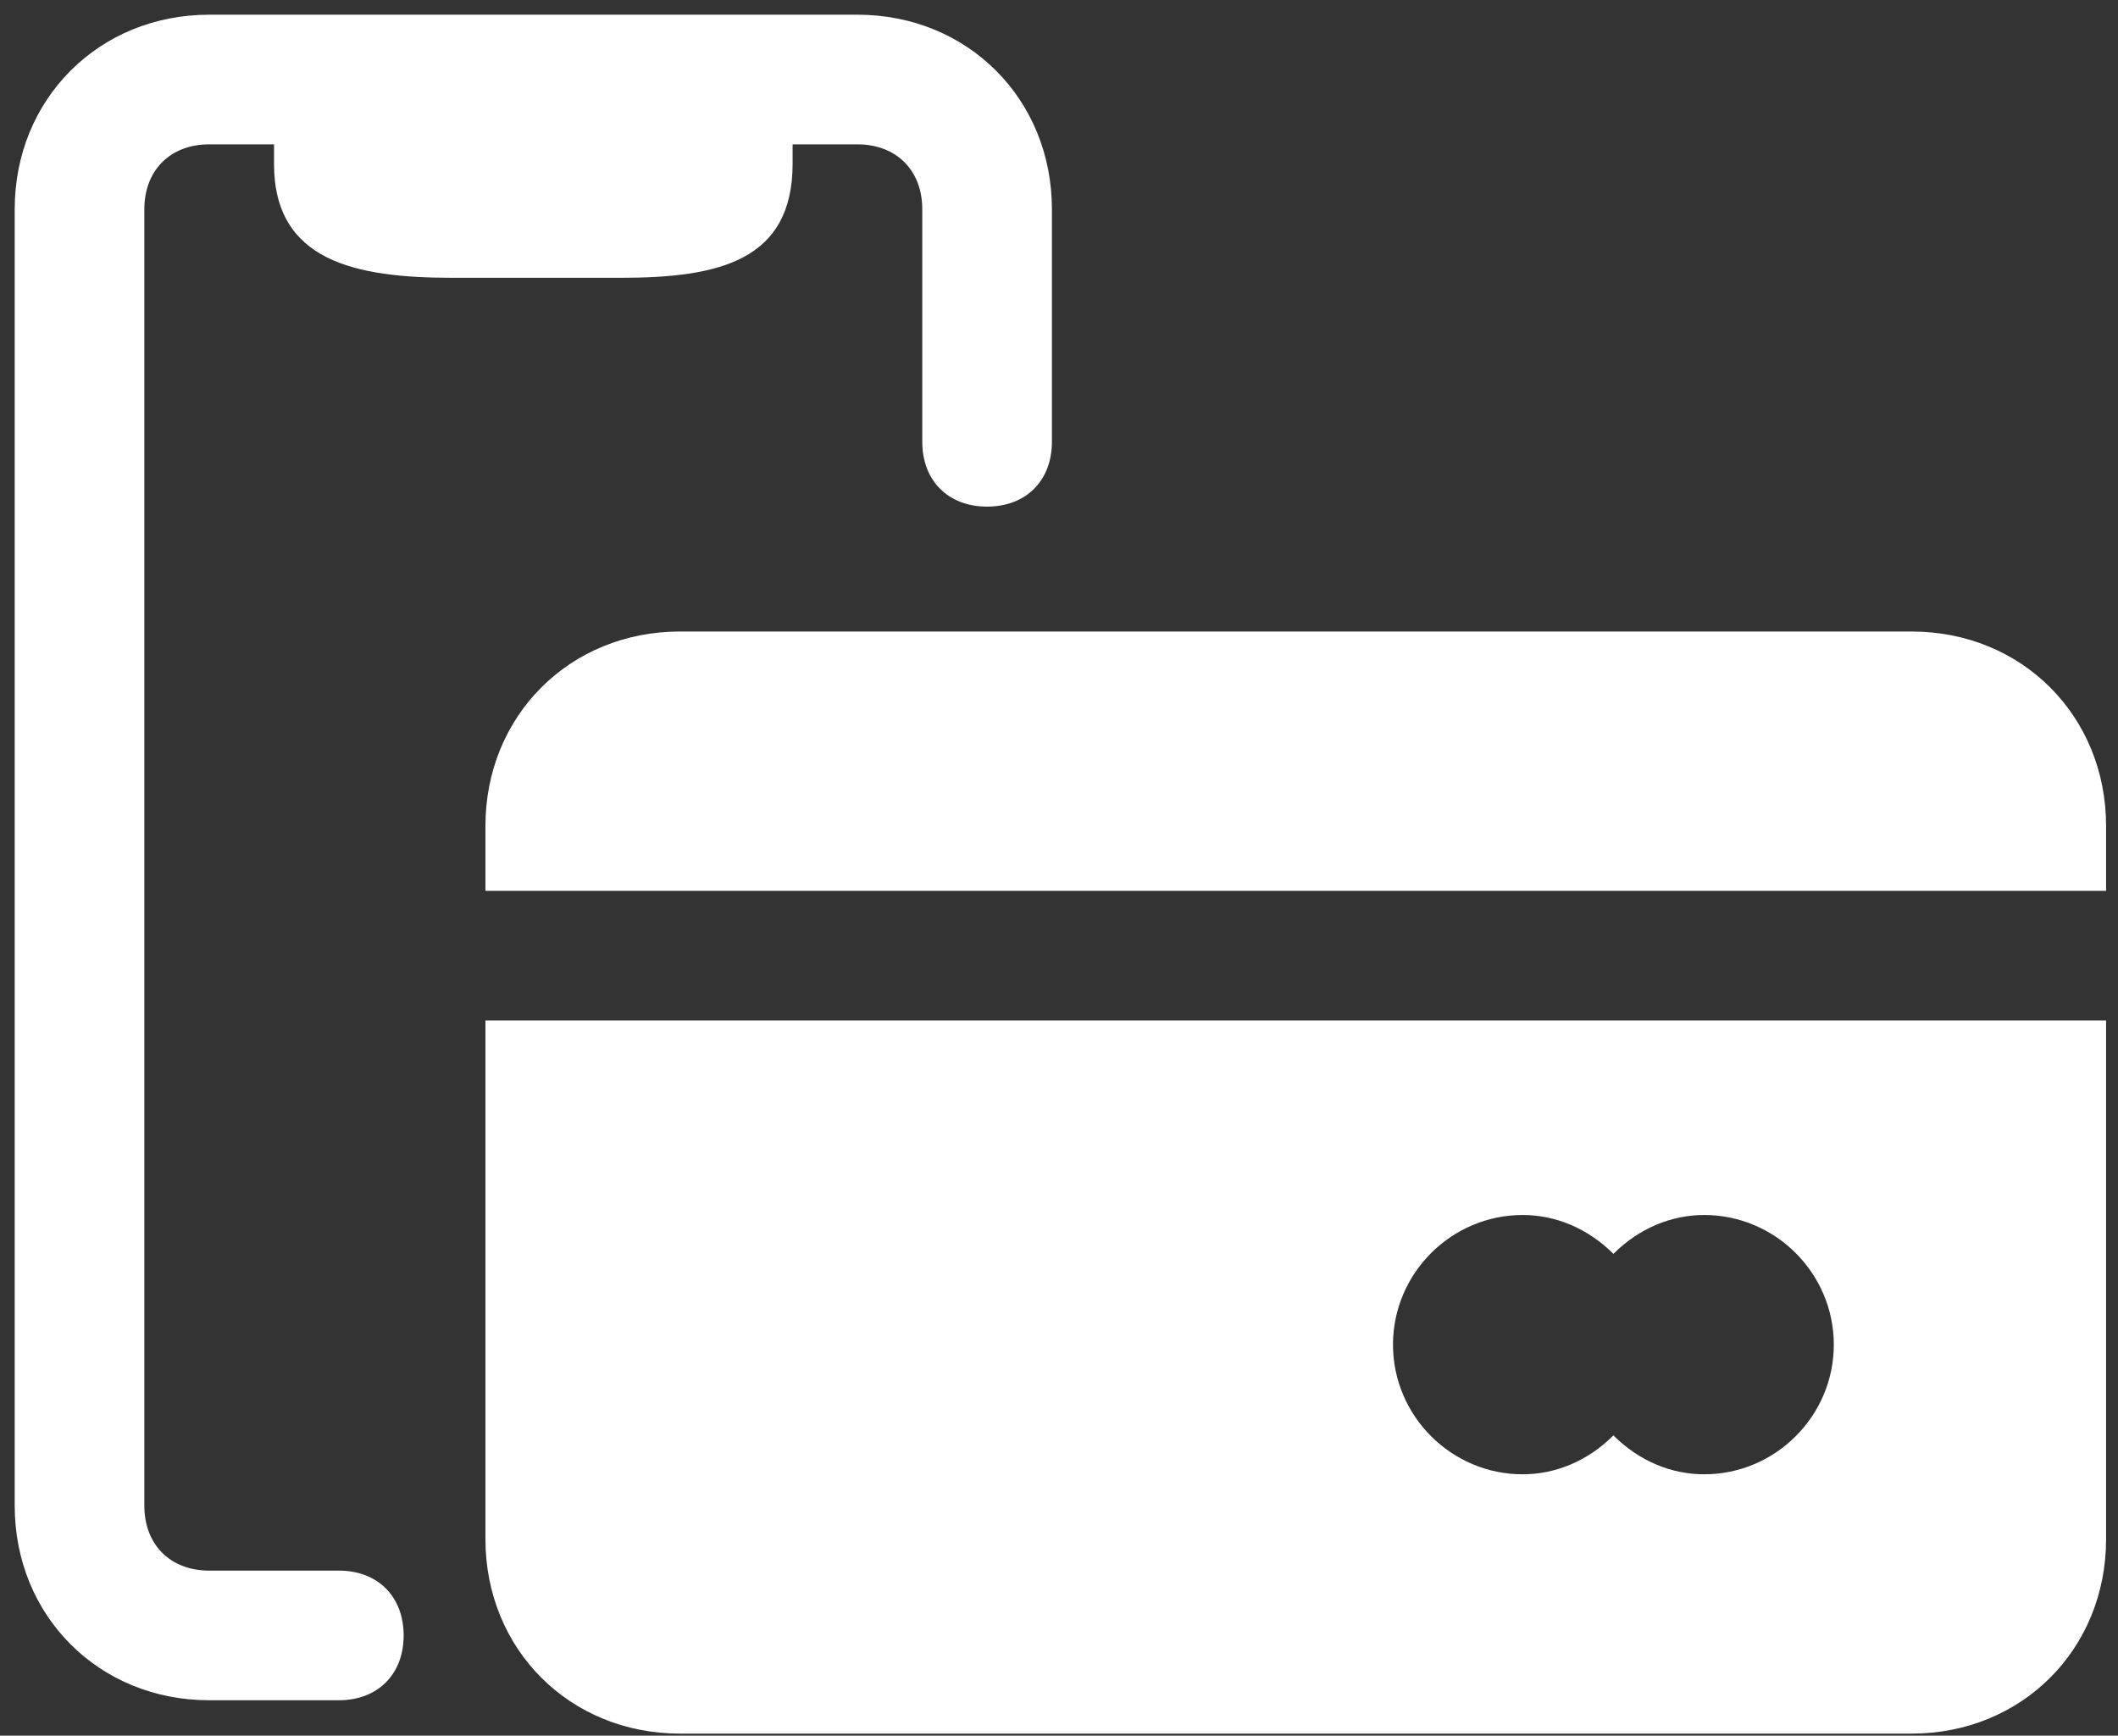 <?xml version="1.0" encoding="UTF-8"?>
<svg width="72px" height="59px" viewBox="0 0 72 59" version="1.1" xmlns="http://www.w3.org/2000/svg" xmlns:xlink="http://www.w3.org/1999/xlink">
    <rect x="0" y="0" width="72" height="59" fill="#333333" stroke="none"/>
    <!-- Generator: Sketch 63.1 (92452) - https://sketch.com -->
    <title>Group 23</title>
    <desc>Created with Sketch.</desc>
    <g id="Final-Designs" stroke="none" stroke-width="1" fill="none" fill-rule="evenodd">
        <g id="11-toned" transform="translate(-715, -1169)" fill="#FFFFFF" fill-rule="nonzero">
            <g id="creditcard_img" transform="translate(-30, 1041)">
                <g id="maps-and-navigation-location-pin" transform="translate(286, 112.5)">
                    <g id="Group-9" transform="translate(0, 10)">
                        <g id="Group-23" transform="translate(459.5, 6)">
                            <path d="M28.648,3.55271368e-15 L6.611,3.55271368e-15 C2.865,3.55271368e-15 -6.75015599e-14,2.865 -6.75015599e-14,6.611 L-6.75015599e-14,50.685 C-6.75015599e-14,54.431 2.865,57.296 6.611,57.296 L11.019,57.296 C12.341,57.296 13.222,56.415 13.222,55.093 C13.222,53.77 12.341,52.889 11.019,52.889 L6.611,52.889 C5.289,52.889 4.407,52.007 4.407,50.685 L4.407,6.611 C4.407,5.289 5.289,4.407 6.611,4.407 L8.815,4.407 L8.815,5.069 C8.815,8.374 11.573,8.943 14.878,8.943 L20.608,8.943 C23.913,8.943 26.444,8.374 26.444,5.069 L26.444,4.407 L28.648,4.407 C29.97,4.407 30.852,5.289 30.852,6.611 L30.852,14.518 C30.852,15.84 31.733,16.721 33.056,16.721 C34.378,16.721 35.259,15.84 35.259,14.518 L35.259,6.611 C35.259,2.865 32.394,3.55271368e-15 28.648,3.55271368e-15 Z" id="Path"></path>
                            <path d="M71.095,29.782 L71.095,27.578 C71.095,23.832 68.23,20.967 64.484,20.967 L22.613,20.967 C18.867,20.967 16.002,23.832 16.002,27.578 L16.002,29.782 L71.095,29.782 Z" id="Path"></path>
                            <path d="M16.002,34.189 L16.002,51.819 C16.002,55.565 18.867,58.43 22.613,58.43 L64.484,58.43 C68.23,58.43 71.095,55.565 71.095,51.819 L71.095,34.189 L16.002,34.189 Z M57.432,49.615 C56.33,49.615 55.228,49.175 54.347,48.293 C53.465,49.175 52.363,49.615 51.262,49.615 C48.838,49.615 46.854,47.632 46.854,45.208 C46.854,42.784 48.838,40.801 51.262,40.801 C52.363,40.801 53.465,41.241 54.347,42.123 C55.228,41.241 56.33,40.801 57.432,40.801 C59.856,40.801 61.839,42.784 61.839,45.208 C61.839,47.632 59.856,49.615 57.432,49.615 Z" id="Shape"></path>
                        </g>
                    </g>
                </g>
            </g>
        </g>
    </g>
</svg>